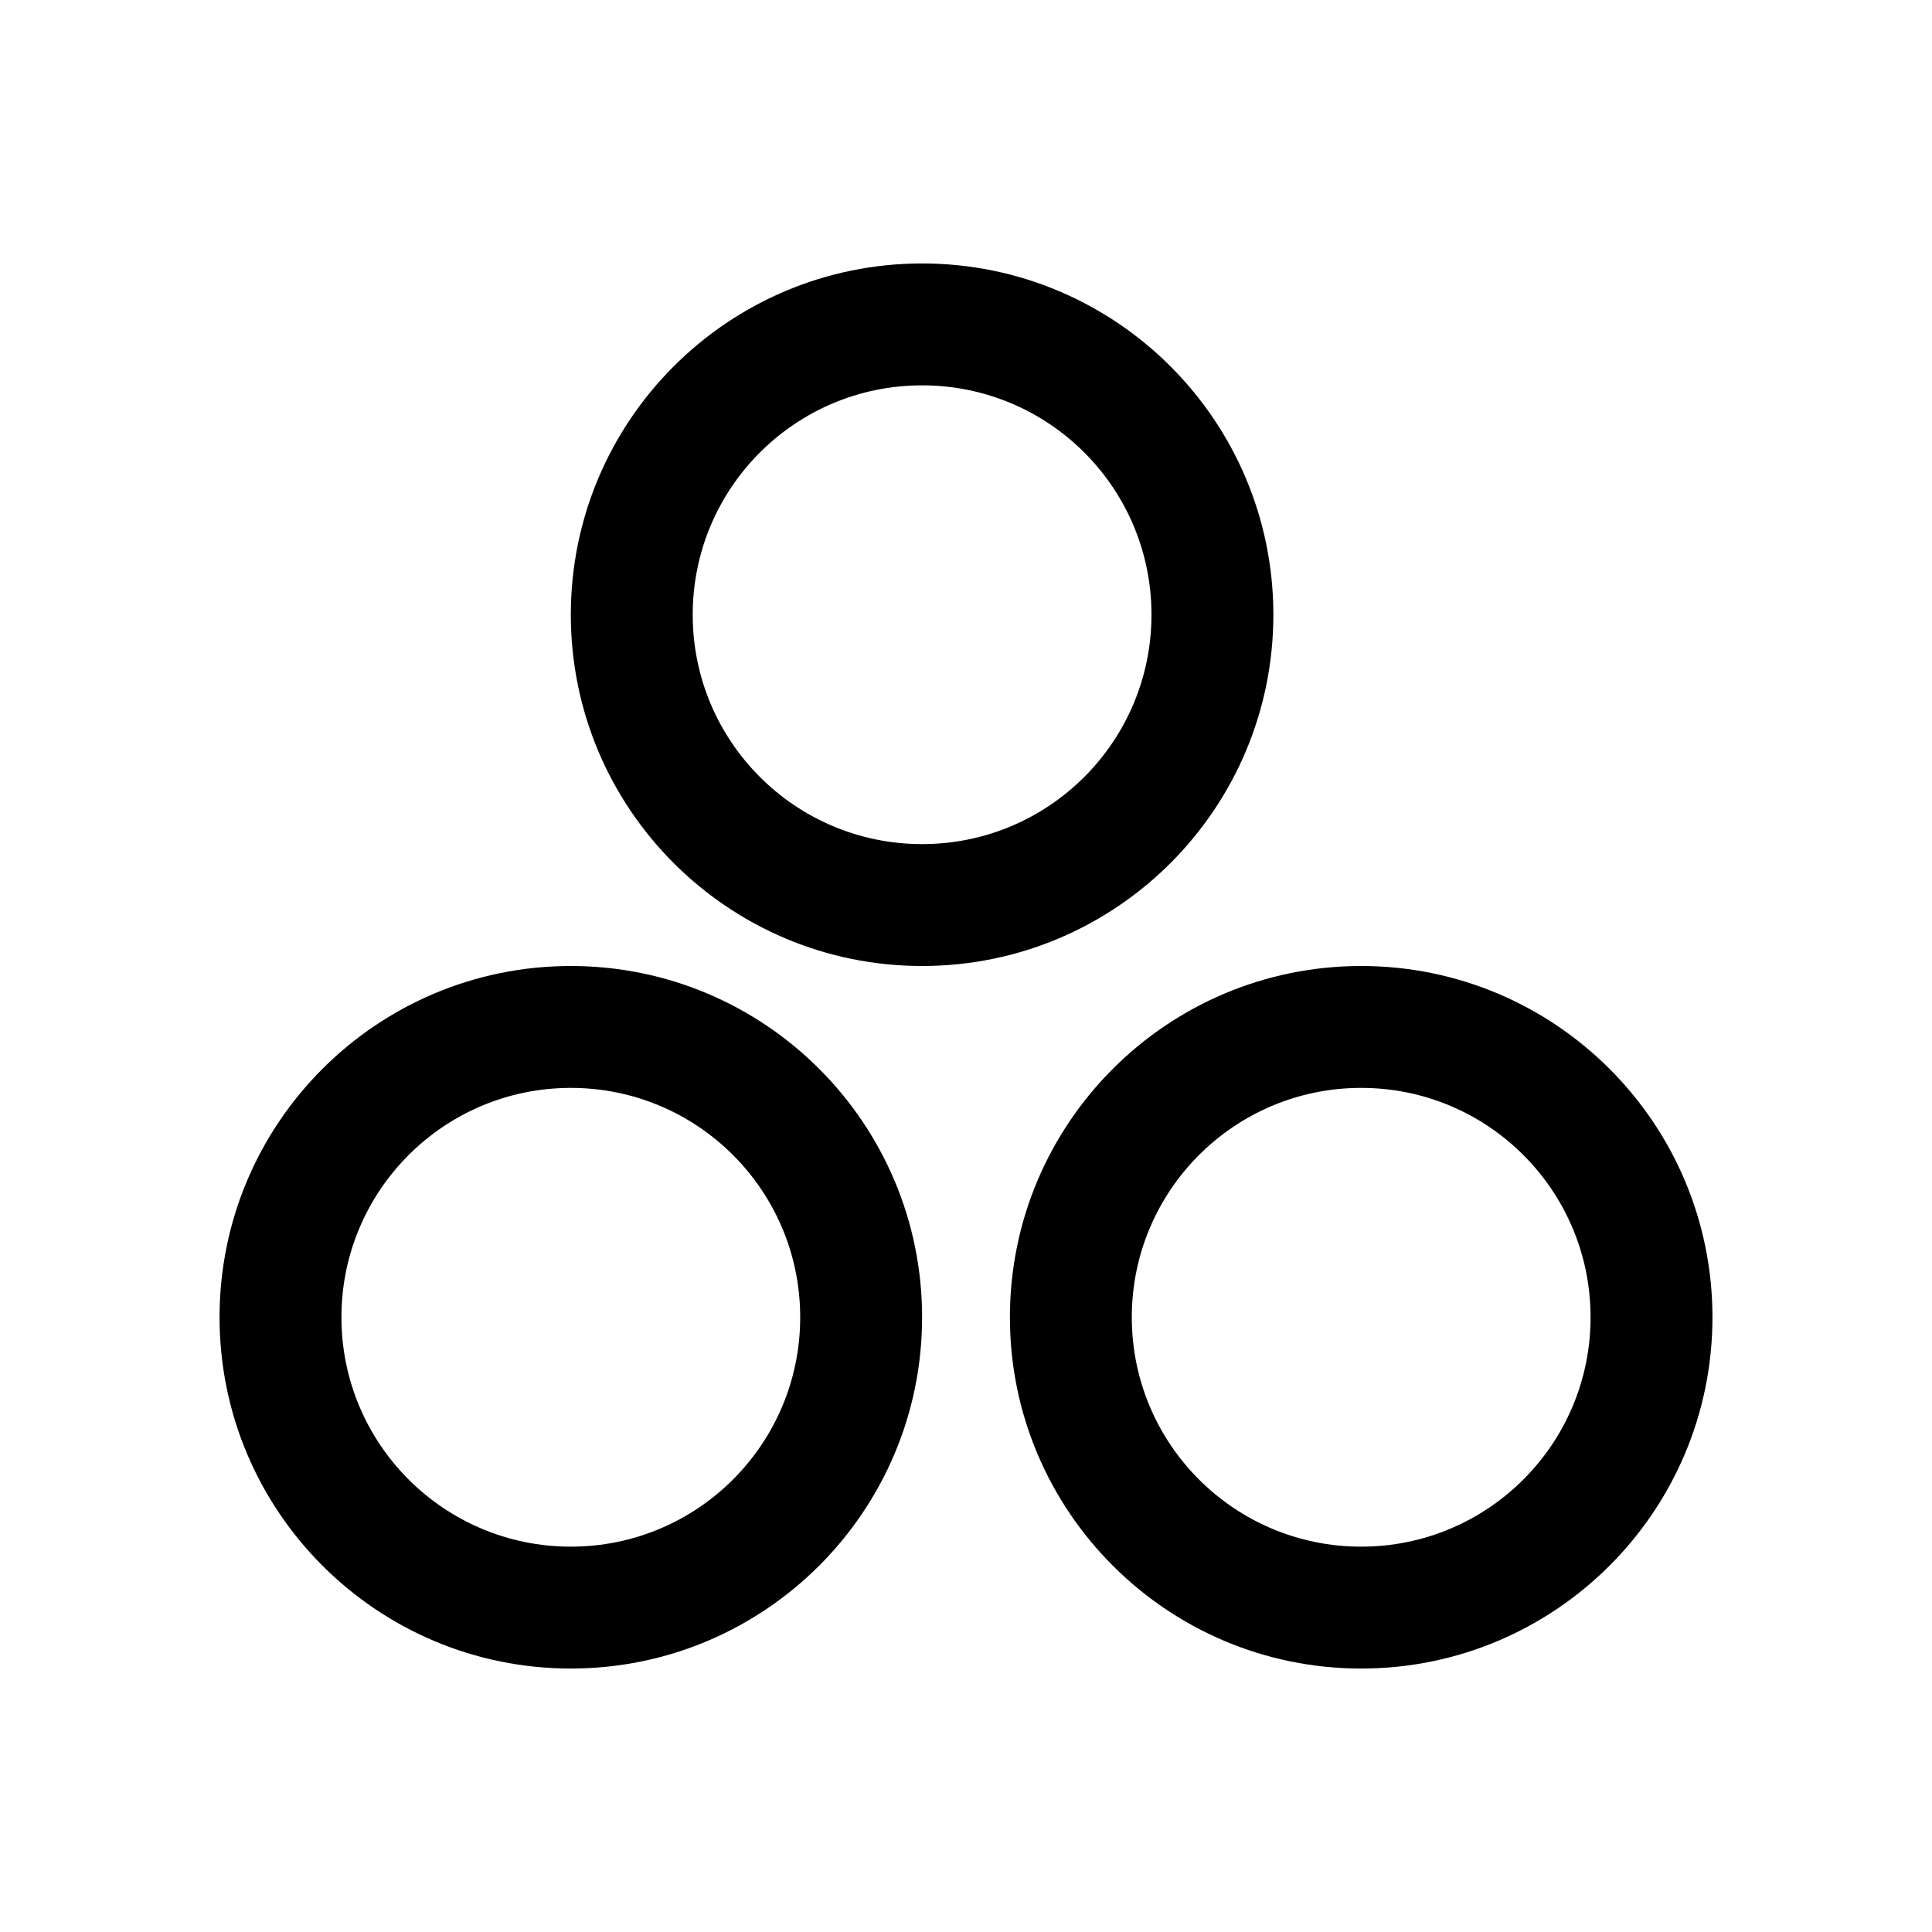 <svg width="22" height="22" viewBox="0 0 22 22" fill="none" xmlns="http://www.w3.org/2000/svg">
<path d="M10.5 15C10.5 17.209 8.709 19 6.5 19C4.291 19 2.5 17.209 2.5 15C2.5 12.791 4.291 11 6.5 11C8.709 11 10.5 12.791 10.5 15ZM3.888 15C3.888 16.443 5.057 17.612 6.5 17.612C7.943 17.612 9.112 16.443 9.112 15C9.112 13.557 7.943 12.388 6.5 12.388C5.057 12.388 3.888 13.557 3.888 15Z" fill="black"/>
<path d="M19.5 15C19.5 17.209 17.709 19 15.5 19C13.291 19 11.5 17.209 11.5 15C11.5 12.791 13.291 11 15.5 11C17.709 11 19.5 12.791 19.5 15ZM12.888 15C12.888 16.443 14.057 17.612 15.5 17.612C16.943 17.612 18.112 16.443 18.112 15C18.112 13.557 16.943 12.388 15.5 12.388C14.057 12.388 12.888 13.557 12.888 15Z" fill="black"/>
<path d="M14.5 7C14.5 9.209 12.709 11 10.5 11C8.291 11 6.5 9.209 6.5 7C6.5 4.791 8.291 3 10.5 3C12.709 3 14.5 4.791 14.5 7ZM7.888 7C7.888 8.443 9.057 9.612 10.5 9.612C11.943 9.612 13.112 8.443 13.112 7C13.112 5.557 11.943 4.388 10.5 4.388C9.057 4.388 7.888 5.557 7.888 7Z" fill="black"/>
</svg>
